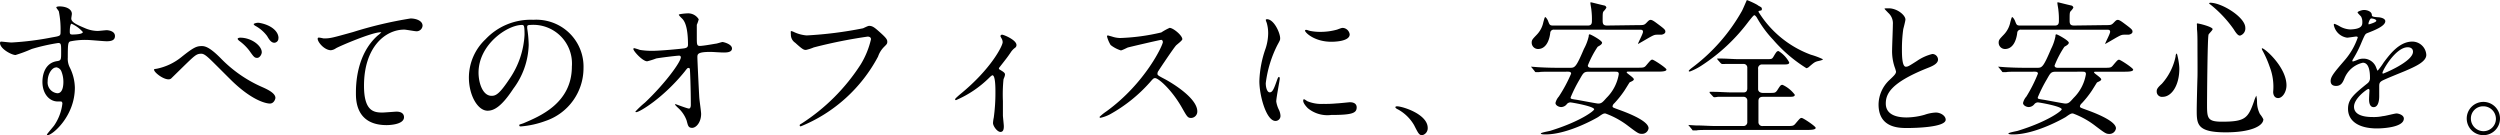 <svg xmlns="http://www.w3.org/2000/svg" viewBox="0 0 300.55 16.25"><title>top_main_copy02</title><g id="レイヤー_2" data-name="レイヤー 2"><g id="レイヤー_3" data-name="レイヤー 3"><path d="M1.39,5.11a35.36,35.36,0,0,0,4.89-.62c.94-.16,1-.18,1-.64A11,11,0,0,0,7.08,1.4c0-.09-.31-.42-.31-.51S7,.77,7.15.77c.79,0,1.49.32,1.49.9,0,.09-.07.47-.07.55,0,.42.52.69,1.59,1.14a3.92,3.92,0,0,0,1.58.36c.18,0,.94-.09,1.08-.09s1,.07,1,.7c0,.47-.35.63-1,.63-.37,0-2-.16-2.39-.16a8.73,8.73,0,0,0-2,.18c-.25.11-.28.36-.28,1.94a2.29,2.29,0,0,0,.23,1.17A5.68,5.68,0,0,1,9,10.53C9,14,6.28,16.25,5.73,16.25c0,0-.09,0-.09-.07s.73-.9.86-1.08a5.82,5.82,0,0,0,1-2.65s0-.25-.18-.25l-.38,0c-1,0-1.84-.92-1.84-2.36,0-.24,0-2.22,1.75-2.49.5-.07.5-.18.5-1.1s0-1.08-.36-1.08a23.5,23.5,0,0,0-3.18.72,16.79,16.79,0,0,1-1.93.72C1.49,6.65,0,5.9,0,5.16A.21.21,0,0,1,.09,5C.27,5,1.13,5.11,1.39,5.11Zm5.34,3c-.45,0-1,.74-1,1.66a1.3,1.3,0,0,0,1.17,1.44c.7,0,.72-1.08.72-1.37a3.4,3.4,0,0,0-.24-1.26A.77.77,0,0,0,6.73,8.09Zm1.66-4.3c0,.29.07.34.32.34.08,0,1.25,0,1.25-.3a3.94,3.94,0,0,0-1.37-1C8.46,2.91,8.39,3.32,8.39,3.79Z"/><path d="M26.53,7a15.72,15.72,0,0,0,5,3.47c.82.36,1.58.78,1.58,1.3,0,.11-.16.68-.67.68-.19,0-1.81-.11-4.46-2.63-.43-.41-2.36-2.36-2.76-2.73s-.72-.63-1-.63c-.6,0-.76.16-2.24,1.6L20.56,9.45a.55.55,0,0,1-.29.09c-.69,0-1.75-.85-1.75-1.16,0-.07,0-.07.34-.12A6.91,6.91,0,0,0,21.8,6.87c1.51-1.21,1.85-1.33,2.48-1.33C24.75,5.54,25.35,5.81,26.53,7Zm4.94-.72c0,.25-.24.68-.56.68s-.43-.16-.92-.85A5.65,5.65,0,0,0,28.8,4.94c-.07-.05-.23-.19-.23-.27s.16-.14.31-.14C30.24,4.53,31.47,5.5,31.47,6.28Zm2-1.71a.52.52,0,0,1-.48.57c-.4,0-.63-.39-.88-.81a4.32,4.32,0,0,0-1.41-1.22c-.18-.11-.2-.18-.2-.22s.36-.2.69-.14C32.6,3,33.48,3.77,33.48,4.57Z"/><path d="M38.93,4.62c.78,0,1-.07,3.52-.77a48.16,48.16,0,0,1,6.91-1.63c.63,0,1.44.26,1.44.87a.72.72,0,0,1-.72.67c-.23,0-1.26-.2-1.48-.2-2.28,0-4.84,2.1-4.84,6.75,0,3,1.13,3.22,2.2,3.22.27,0,1.56-.11,1.71-.11.56,0,.9.24.9.67,0,.95-2,.95-2.09.95-3.69,0-3.69-3-3.69-3.85s0-4.61,2.63-6.93a2.82,2.82,0,0,0,.43-.38s-.07,0-.11,0c-1,0-4.77,1.6-5.35,1.92a1.25,1.25,0,0,1-.63.24C38.86,6,38,4.8,38.23,4.55,38.3,4.46,38.84,4.62,38.93,4.62Z"/><path d="M63.38,3.22s0,.12,0,.19a14.29,14.29,0,0,1,.18,2,9.2,9.2,0,0,1-1.86,5.27c-1.44,2.2-2.36,2.63-3.08,2.63-1.19,0-2.25-1.85-2.25-4a6.35,6.35,0,0,1,2-4.59,7.45,7.45,0,0,1,5.74-2.34,5.75,5.75,0,0,1,2.9.58,5.63,5.63,0,0,1,3.14,5.23,6.7,6.7,0,0,1-4.54,6.34,11.15,11.15,0,0,1-3,.67c-.07,0-.18,0-.18-.13s0-.07.49-.25C64.84,14,68.75,12.43,68.75,8a4.65,4.65,0,0,0-5-5C63.4,3,63.38,3.11,63.38,3.22ZM57.53,8.74c0,1.17.47,2.78,1.57,2.78.52,0,.95-.22,2.19-2.09a10.27,10.27,0,0,0,1.77-5.24C63.06,3.11,63,3,62.75,3,61,3,57.53,5.34,57.53,8.74Z"/><path d="M76.93,6a9.05,9.05,0,0,0,1.48.11c1,0,3.64-.25,3.91-.31s.39-.16.39-.43c0-2.32-.48-2.9-.7-3.13-.07-.07-.4-.38-.4-.47s.85-.16,1-.16A1.48,1.48,0,0,1,84,2.32a4,4,0,0,1-.23.66c0,.22,0,1.21,0,1.48,0,.86,0,1.06.37,1.06s1.48-.2,1.91-.27c.13,0,.71-.2.81-.2S88,5.29,88,5.83s-.88.48-1.12.48-1.24-.07-1.45-.07c-1.59,0-1.59.27-1.59.65s.2,4.46.23,4.86.22,1.67.22,1.94c0,1-.59,1.68-1.08,1.68s-.5-.31-.67-.9a3.74,3.74,0,0,0-1-1.48,5,5,0,0,1-.4-.41s.06-.06.08-.06,1.4.53,1.6.53.23-.29.23-.44c0-2-.09-4.24-.12-4.34a.16.16,0,0,0-.17-.1c-.09,0-.12,0-.43.41-2.59,3.21-5.45,4.9-5.83,4.9-.06,0-.11,0-.11-.07a11.42,11.42,0,0,1,1.15-1.08C80,10,81.85,7.43,81.85,6.89a.19.19,0,0,0-.2-.2c-.32,0-2.45.27-2.77.34a8.35,8.35,0,0,1-1.08.34c-.54,0-1.66-1.22-1.66-1.49,0-.07.09-.09.11-.09A6.75,6.75,0,0,1,76.93,6Z"/><path d="M95.47,3.86a4.42,4.42,0,0,0,1.5.4,47.05,47.05,0,0,0,6.79-.86c.55-.26.63-.29.75-.29.4,0,.69.25,1.24.74.81.72.92.91.92,1.17s-.09.32-.41.64a3,3,0,0,0-.7,1.14,18.33,18.33,0,0,1-9.29,8.39.12.12,0,0,1-.13-.11c0-.07,0-.11.23-.23a23.61,23.61,0,0,0,7.12-7.13,10.19,10.19,0,0,0,1.22-3c0-.3-.31-.32-.4-.32a59.39,59.39,0,0,0-6.48,1.3A5.26,5.26,0,0,1,96.9,6c-.24,0-.36,0-1.3-.86a1.15,1.15,0,0,1-.52-1,1.63,1.63,0,0,1,0-.41A1.22,1.22,0,0,1,95.47,3.86Z"/><path d="M120.13,8.33c.31.2.69.38.69.61s-.16.51-.18.61a18.28,18.28,0,0,0-.07,2.6c0,.46,0,1,0,1.72,0,.18.11,1.1.11,1.3s0,.69-.4.69-.9-.71-.9-1.07a3.94,3.94,0,0,1,.09-.65,21.76,21.76,0,0,0,.2-3.09c0-.45,0-2-.36-2,0,0-.09,0-.38.29a12.92,12.92,0,0,1-4,2.7.11.11,0,0,1-.11-.11c0-.09.54-.54.72-.69,3.59-2.95,5-5.72,5-6.17a.91.91,0,0,0-.12-.43,2.7,2.7,0,0,1-.15-.29.2.2,0,0,1,.2-.18c.2,0,1.73.63,1.73,1.24a.39.39,0,0,1-.15.32,2.07,2.07,0,0,0-.55.58c-.4.59-.51.72-1.41,1.87A.21.21,0,0,0,120.13,8.33Z"/><path d="M139.56,4.8c-.13,0-3.91.88-4,.92s-.68.34-.81.34a3.77,3.77,0,0,1-1.23-.65,3.82,3.82,0,0,1-.43-1c0-.09,0-.15.11-.15l.47.13a3.27,3.27,0,0,0,1,.18,24.82,24.82,0,0,0,4.94-.67,7,7,0,0,1,1-.55c.43,0,1.53.91,1.53,1.36,0,.17-.67.65-.78.78-.36.43-1.78,2.54-2.07,3a.61.61,0,0,0-.14.36c0,.16,0,.2.79.61s4,2.29,4,3.93a.77.77,0,0,1-.73.79c-.42,0-.49-.13-1.12-1.24-1.24-2.18-2.83-3.55-3.22-3.55-.18,0-.24.06-.63.51a18.24,18.24,0,0,1-4.81,3.85,4.51,4.51,0,0,1-1.12.41.1.1,0,0,1-.12-.11,5.88,5.88,0,0,1,.82-.66c4.7-3.4,6.85-8.07,6.79-8.36S139.59,4.8,139.56,4.8Z"/><path d="M152.64,11.1c.31,0,.47-.29.86-1.4.11-.31.17-.45.26-.45s.09.18.09.21c0,.2-.42,2.31-.42,2.74a3.39,3.39,0,0,0,.29.94,1.85,1.85,0,0,1,.22.79.6.6,0,0,1-.6.61c-1.11,0-1.94-3.06-1.94-4.79a12.93,12.93,0,0,1,.75-3.92A6.06,6.06,0,0,0,152.46,4a4.41,4.41,0,0,0-.18-1.27,2.13,2.13,0,0,1-.11-.33c0-.05.07-.09.15-.09.83,0,1.58,1.64,1.58,2.29,0,.2,0,.21-.34.83A13.88,13.88,0,0,0,152.17,10C152.17,10.56,152.35,11.1,152.64,11.1Zm10.46,1.8c0,.7-.54.92-3.06.92a3.69,3.69,0,0,1-2.81-.81c-.09-.09-.56-.56-.56-.9,0,0,0-.18.09-.18s.36.22.44.25a4.41,4.41,0,0,0,1.92.31,13.56,13.56,0,0,0,1.57-.06c.25,0,1.51-.14,1.58-.14C163,12.29,163.1,12.69,163.1,12.9Zm-.84-8.77c0,.89-2,.89-2.22.89-2,0-3.15-1.1-3.15-1.34,0,0,0-.09.13-.09s.27.08.5.13a6.13,6.13,0,0,0,1.22.11,7.36,7.36,0,0,0,2-.27c.54-.2.59-.22.77-.2A.9.9,0,0,1,162.26,4.13Z"/><path d="M171,16.25c-.37,0-.45-.12-1-1.21A5.05,5.05,0,0,0,168,13.12c-.05,0-.25-.16-.25-.22s.05-.12.2-.12c.63,0,3.69.93,3.69,2.61A.86.86,0,0,1,171,16.25Z"/><path d="M187.31,8.62c-1.57,0-2.09,0-2.27.05l-.38,0c-.07,0-.11,0-.16-.11l-.34-.42c-.07-.07-.09-.09-.09-.12s0,0,.07,0l.79.06c.88.05,1.62.07,2.47.07h1.37c.56,0,.72-.07,1.65-2.27A5.82,5.82,0,0,0,191,4.35c0-.13,0-.22.12-.22s1.48.74,1.48,1-.47.43-.54.51a11.75,11.75,0,0,0-1.17,2.23c0,.27.32.27.38.27h5.51c.81,0,.9,0,1.15-.31.5-.59.56-.66.72-.66s1.69,1,1.69,1.19-.36.25-1,.25h-3.53c-.18,0-.25,0-.25.1s.86.62.86.82-.47.32-.52.39-.54.87-.63,1a11.93,11.93,0,0,1-1.19,1.49.61.61,0,0,0-.22.36c0,.15.08.17.71.4s3.62,1.28,3.62,2.25a.78.78,0,0,1-.8.67c-.39,0-.52-.09-1.72-1A10.16,10.16,0,0,0,193,13.64c-.2,0-.27,0-.87.43-.18.11-3.6,2.09-6.33,2.09-.15,0-.56,0-.56-.11s.93-.27,1.11-.32c3.59-1.1,5.3-2.4,5.3-2.59,0-.36-2.7-.83-2.86-.83a.56.56,0,0,0-.42.2.89.89,0,0,1-.68.36c-.29,0-.69-.2-.69-.49a1.76,1.76,0,0,1,.4-.77,17.4,17.4,0,0,0,1.48-2.76c0-.23-.26-.23-.38-.23Zm9.6-5.6c.64,0,.75,0,1-.25s.34-.38.54-.38.54.27.59.3c1.05.78,1.17.87,1.17,1.12s-.34.34-.45.36l-.52,0c-.34,0-.45.06-1,.36-.15.09-1.3.76-1.32.76l0,0c0-.14.6-1.22.6-1.47s-.2-.25-.42-.25H186.86a.41.41,0,0,0-.49.39c-.12,1-.56,1.93-1.47,1.93a.76.76,0,0,1-.76-.76c0-.34.11-.43.65-1a3,3,0,0,0,.75-1.46c.15-.54.17-.61.24-.61s.29.32.34.49c.16.41.2.52.56.52h4.23c.47,0,.47-.34.47-.58a8.86,8.86,0,0,0-.06-1.26c0-.13-.12-.72-.12-.85s0-.1.07-.1,1.08.27,1.64.39a.31.31,0,0,1,.21.25,1.67,1.67,0,0,1-.3.4c-.15.16-.15.27-.15,1.17,0,.42.11.58.53.58Zm-5.84,5.6c-.65,0-.7.1-1.15.9a17.2,17.2,0,0,0-1.1,2.19c0,.17,0,.18.76.29.41.07,2.39.45,2.55.45.4,0,.54-.16,1-.68a5.17,5.17,0,0,0,1.48-2.86c0-.29-.2-.29-.41-.29Z"/><path d="M208.23,11.64c-.42,0-1.14,0-1.72,0a2.87,2.87,0,0,1-.41.05.26.26,0,0,1-.18-.11l-.38-.41a.25.25,0,0,1,0-.13s0,0,0,0l.52,0c.58,0,1.55.07,2.11.07h1.41c.16,0,.48,0,.48-.5s0-2.4,0-2.52a.44.44,0,0,0-.5-.4H209c-.38,0-1.07,0-1.61,0a2.65,2.65,0,0,1-.38,0,.46.46,0,0,1-.16-.11l-.36-.41a.25.25,0,0,1-.05-.13s0,0,.05,0l.49,0c.52,0,1.46.07,2,.07h3.37c.63,0,.68,0,.86-.3.36-.61.42-.67.61-.67A3.56,3.56,0,0,1,215.1,7.5c0,.25-.27.25-.72.25h-2.5a.47.47,0,0,0-.52.54c0,.38,0,2.07,0,2.42s.34.46.56.46h.79c.65,0,.72,0,.94-.3.39-.61.43-.67.65-.67a3.83,3.83,0,0,1,1.47,1.19c0,.25-.29.25-.79.25h-3c-.2,0-.58,0-.58.51s0,2.21,0,2.53a.46.46,0,0,0,.52.47h2.79c.81,0,.9,0,1.15-.3.51-.6.56-.67.74-.67s1.68,1,1.68,1.19-.36.25-1,.25H206.23c-1.59,0-2.09,0-2.27.06l-.38,0c-.07,0-.11,0-.16-.11l-.34-.41c-.08-.09-.09-.09-.09-.13s0,0,.07,0l.79.05c.88,0,1.62.07,2.47.07h3.24a.46.46,0,0,0,.5-.5c0-.42,0-2.5,0-2.61a.44.44,0,0,0-.48-.4Zm3.09-11c.43.24.49.25.49.43s0,.17-.34.24c-.06,0-.06.09-.06.12a12.49,12.49,0,0,0,6.3,5.15,9.26,9.26,0,0,1,1.44.54c0,.13-.61.22-.72.26-.3.1-.39.18-.9.61a.7.7,0,0,1-.36.21,17.43,17.43,0,0,1-4-3.42A13.3,13.3,0,0,1,211.2,2.1c-.06-.09-.2-.27-.29-.27s-.29.25-.7.76a22,22,0,0,1-5.59,5.25,7.14,7.14,0,0,1-1.47.76s-.13,0-.13-.07.24-.27.36-.36a21.93,21.93,0,0,0,6-6.79c.13-.2.61-1.37.63-1.37S210.66.24,211.32.62Z"/><path d="M227.16,9.61c.54-.51.78-.74.78-1a3.86,3.86,0,0,0-.17-.56,6,6,0,0,1-.3-2.11c0-.41.09-2.5.09-3A1.68,1.68,0,0,0,227,1.54c-.38-.4-.44-.45-.44-.5S227,1,227.07,1c1,0,2,.82,2,1.35,0,.16-.22,1-.26,1.15a17.27,17.27,0,0,0-.16,2.38c0,.68,0,2.14.47,2.14.25,0,.36-.07,1.33-.69a5.66,5.66,0,0,1,1.86-.84.69.69,0,0,1,.68.66c0,.54-.74.83-1.39,1.08-4.28,1.73-4.89,3.05-4.89,4.22s1,1.67,2.5,1.67a8.24,8.24,0,0,0,2.16-.32,4.75,4.75,0,0,1,1.35-.27c.61,0,1.19.41,1.19.86,0,.92-3.67,1-4.63,1s-3.44,0-3.44-2.83A4.1,4.1,0,0,1,227.16,9.61Z"/><path d="M243.47,8.62c-1.57,0-2.09,0-2.27.05l-.38,0c-.07,0-.11,0-.16-.11l-.34-.42c-.07-.07-.09-.09-.09-.12s0,0,.07,0l.79.06c.88.05,1.62.07,2.47.07h1.37c.56,0,.72-.07,1.65-2.27a5.82,5.82,0,0,0,.53-1.53c0-.13,0-.22.12-.22s1.48.74,1.48,1-.47.43-.54.51A11.75,11.75,0,0,0,247,7.88c0,.27.32.27.38.27h5.51c.81,0,.9,0,1.15-.31.5-.59.56-.66.72-.66s1.69,1,1.69,1.19-.36.25-1,.25H252c-.18,0-.25,0-.25.1s.86.62.86.82-.47.32-.52.39-.54.87-.63,1a11.93,11.93,0,0,1-1.19,1.49.61.61,0,0,0-.22.36c0,.15.08.17.71.4s3.62,1.28,3.62,2.25a.78.78,0,0,1-.8.67c-.39,0-.52-.09-1.72-1a10.16,10.16,0,0,0-2.65-1.46c-.2,0-.27,0-.87.43-.18.11-3.6,2.09-6.33,2.09-.15,0-.56,0-.56-.11s.93-.27,1.11-.32c3.59-1.1,5.3-2.4,5.3-2.59,0-.36-2.7-.83-2.86-.83a.56.56,0,0,0-.42.2.89.89,0,0,1-.68.36c-.29,0-.69-.2-.69-.49a1.76,1.76,0,0,1,.4-.77A17.4,17.4,0,0,0,245,8.85c0-.23-.26-.23-.38-.23Zm9.6-5.6c.64,0,.75,0,1-.25s.34-.38.54-.38.54.27.59.3c1.05.78,1.17.87,1.17,1.12s-.34.34-.45.36l-.52,0c-.34,0-.45.06-1,.36-.15.09-1.3.76-1.32.76l0,0c0-.14.6-1.22.6-1.47s-.2-.25-.42-.25H243a.41.41,0,0,0-.49.39c-.12,1-.56,1.93-1.47,1.93a.76.76,0,0,1-.76-.76c0-.34.11-.43.65-1a3,3,0,0,0,.75-1.46c.15-.54.17-.61.24-.61s.29.32.34.49c.16.41.2.52.56.52h4.23c.47,0,.47-.34.47-.58a8.86,8.86,0,0,0-.06-1.26c0-.13-.12-.72-.12-.85s0-.1.07-.1,1.08.27,1.64.39a.31.31,0,0,1,.21.25,1.67,1.67,0,0,1-.3.4c-.15.16-.15.27-.15,1.17,0,.42.11.58.53.58Zm-5.84,5.6c-.65,0-.7.1-1.15.9a17.2,17.2,0,0,0-1.1,2.19c0,.17,0,.18.76.29.41.07,2.39.45,2.55.45.4,0,.54-.16,1-.68a5.17,5.17,0,0,0,1.48-2.86c0-.29-.2-.29-.41-.29Z"/><path d="M262,8.26c0,2-.93,3.38-2,3.38a.63.63,0,0,1-.72-.65c0-.19,0-.37.61-.91a7.07,7.07,0,0,0,1.66-3.28c0-.24.09-.36.14-.36S262,7.59,262,8.26Zm4-4.76c0,.15-.47.56-.49.67-.13.45-.18,7.69-.18,8.41,0,1.62.05,2.05,1.8,2.05,2.77,0,3.13-.41,3.84-2.43a4.25,4.25,0,0,1,.28-.7,3.25,3.25,0,0,1,.09.77,3.2,3.2,0,0,0,.35,1.44,3.22,3.22,0,0,1,.41.63c0,.78-1.44,1.57-4.52,1.57-3.49,0-3.49-1-3.49-2.72,0-.61.07-3.35.09-3.91s0-2.61,0-3.92c0-.45,0-1.41-.06-1.84,0-.07,0-.27,0-.45a.69.69,0,0,1,0-.25C264.22,2.77,266,3.22,266,3.5ZM265.72.33c1.4,0,4.21,1.75,4.21,3a.89.89,0,0,1-.63.95c-.2,0-.38-.14-.77-.77A14.24,14.24,0,0,0,265.74.55c-.13-.07-.17-.16-.15-.18S265.7.33,265.72.33Zm9.16,9.93c0,.82-.5,1.53-1,1.53s-.6-.49-.6-.74A6.67,6.67,0,0,0,272.85,8,12.19,12.19,0,0,0,272,6.08c-.09-.15-.09-.25-.07-.27C272.09,5.65,274.88,8,274.88,10.26Z"/><path d="M280.19,9.73c0-.54.5-1.11,1.73-2.54a8.24,8.24,0,0,0,1.53-2.68c0-.11-.13-.12-.2-.12s-.92.14-1.08.14A1.9,1.9,0,0,1,280.57,3c0-.06,0-.13.1-.13a4.4,4.4,0,0,1,.69.34,2.79,2.79,0,0,0,1.19.33C284,3.49,284,3,284,2.64a1.36,1.36,0,0,0-.14-.63c-.05-.09-.43-.42-.43-.52s.47-.29.79-.29.88.16.92.56c0,.23.09.27.81.32.12,0,.81.09.81.47,0,.59-1.32,1.1-2.14,1.42-.27.11-.29.15-.69,1.06a13.62,13.62,0,0,1-1,2c-.09.16-.13.21-.13.29a.07.07,0,0,0,.08.07,4,4,0,0,0,.55-.2,1.73,1.73,0,0,1,.71-.14,1.62,1.62,0,0,1,1.53,1.09c.12.31.14.35.18.35a8.6,8.6,0,0,0,.73-1C287.23,6.64,288.4,5,290,5a1.69,1.69,0,0,1,1.69,1.6c0,.85-1.42,1.44-2.54,1.93-.45.19-2.49,1-2.81,1.2s-.31.38-.31.76c0,.16,0,.92,0,1.08s0,1.31-.67,1.31c-.48,0-.55-.59-.55-.91s.05-1.05.05-1.07,0-.21-.13-.21S283,11.8,283,12.83c0,1.24,1.8,1.24,2.32,1.24a5,5,0,0,0,1.15-.11c.25,0,1.41-.32,1.64-.32s.88.18.88.61c0,1.12-2.79,1.19-3.22,1.19-2.29,0-3.49-.94-3.49-2.36,0-1.15.68-1.73,2.37-3.09a.77.77,0,0,0,.27-.63c0-.82-.14-1.82-.86-1.82a3.12,3.12,0,0,0-2.22,1.91c-.19.45-.39.88-1,.88C280.53,10.33,280.19,10.22,280.19,9.73Zm4.59-6.8s.9-.24.9-.43-.45-.28-.61-.28-.33.51-.33.58S284.74,2.93,284.78,2.93Zm1.64,5.83s0,.09.07.09,3.6-1.44,3.6-2.63c0-.45-.39-.54-.63-.54C288,5.68,286.42,8.47,286.42,8.76Z"/><path d="M300.55,14.25a2,2,0,1,1-2-2A2,2,0,0,1,300.55,14.25Zm-3.5,0a1.52,1.52,0,0,0,1.52,1.52,1.49,1.49,0,0,0,1.49-1.48,1.51,1.51,0,0,0-1.53-1.51A1.46,1.46,0,0,0,297.05,14.23Z"/></g></g></svg>